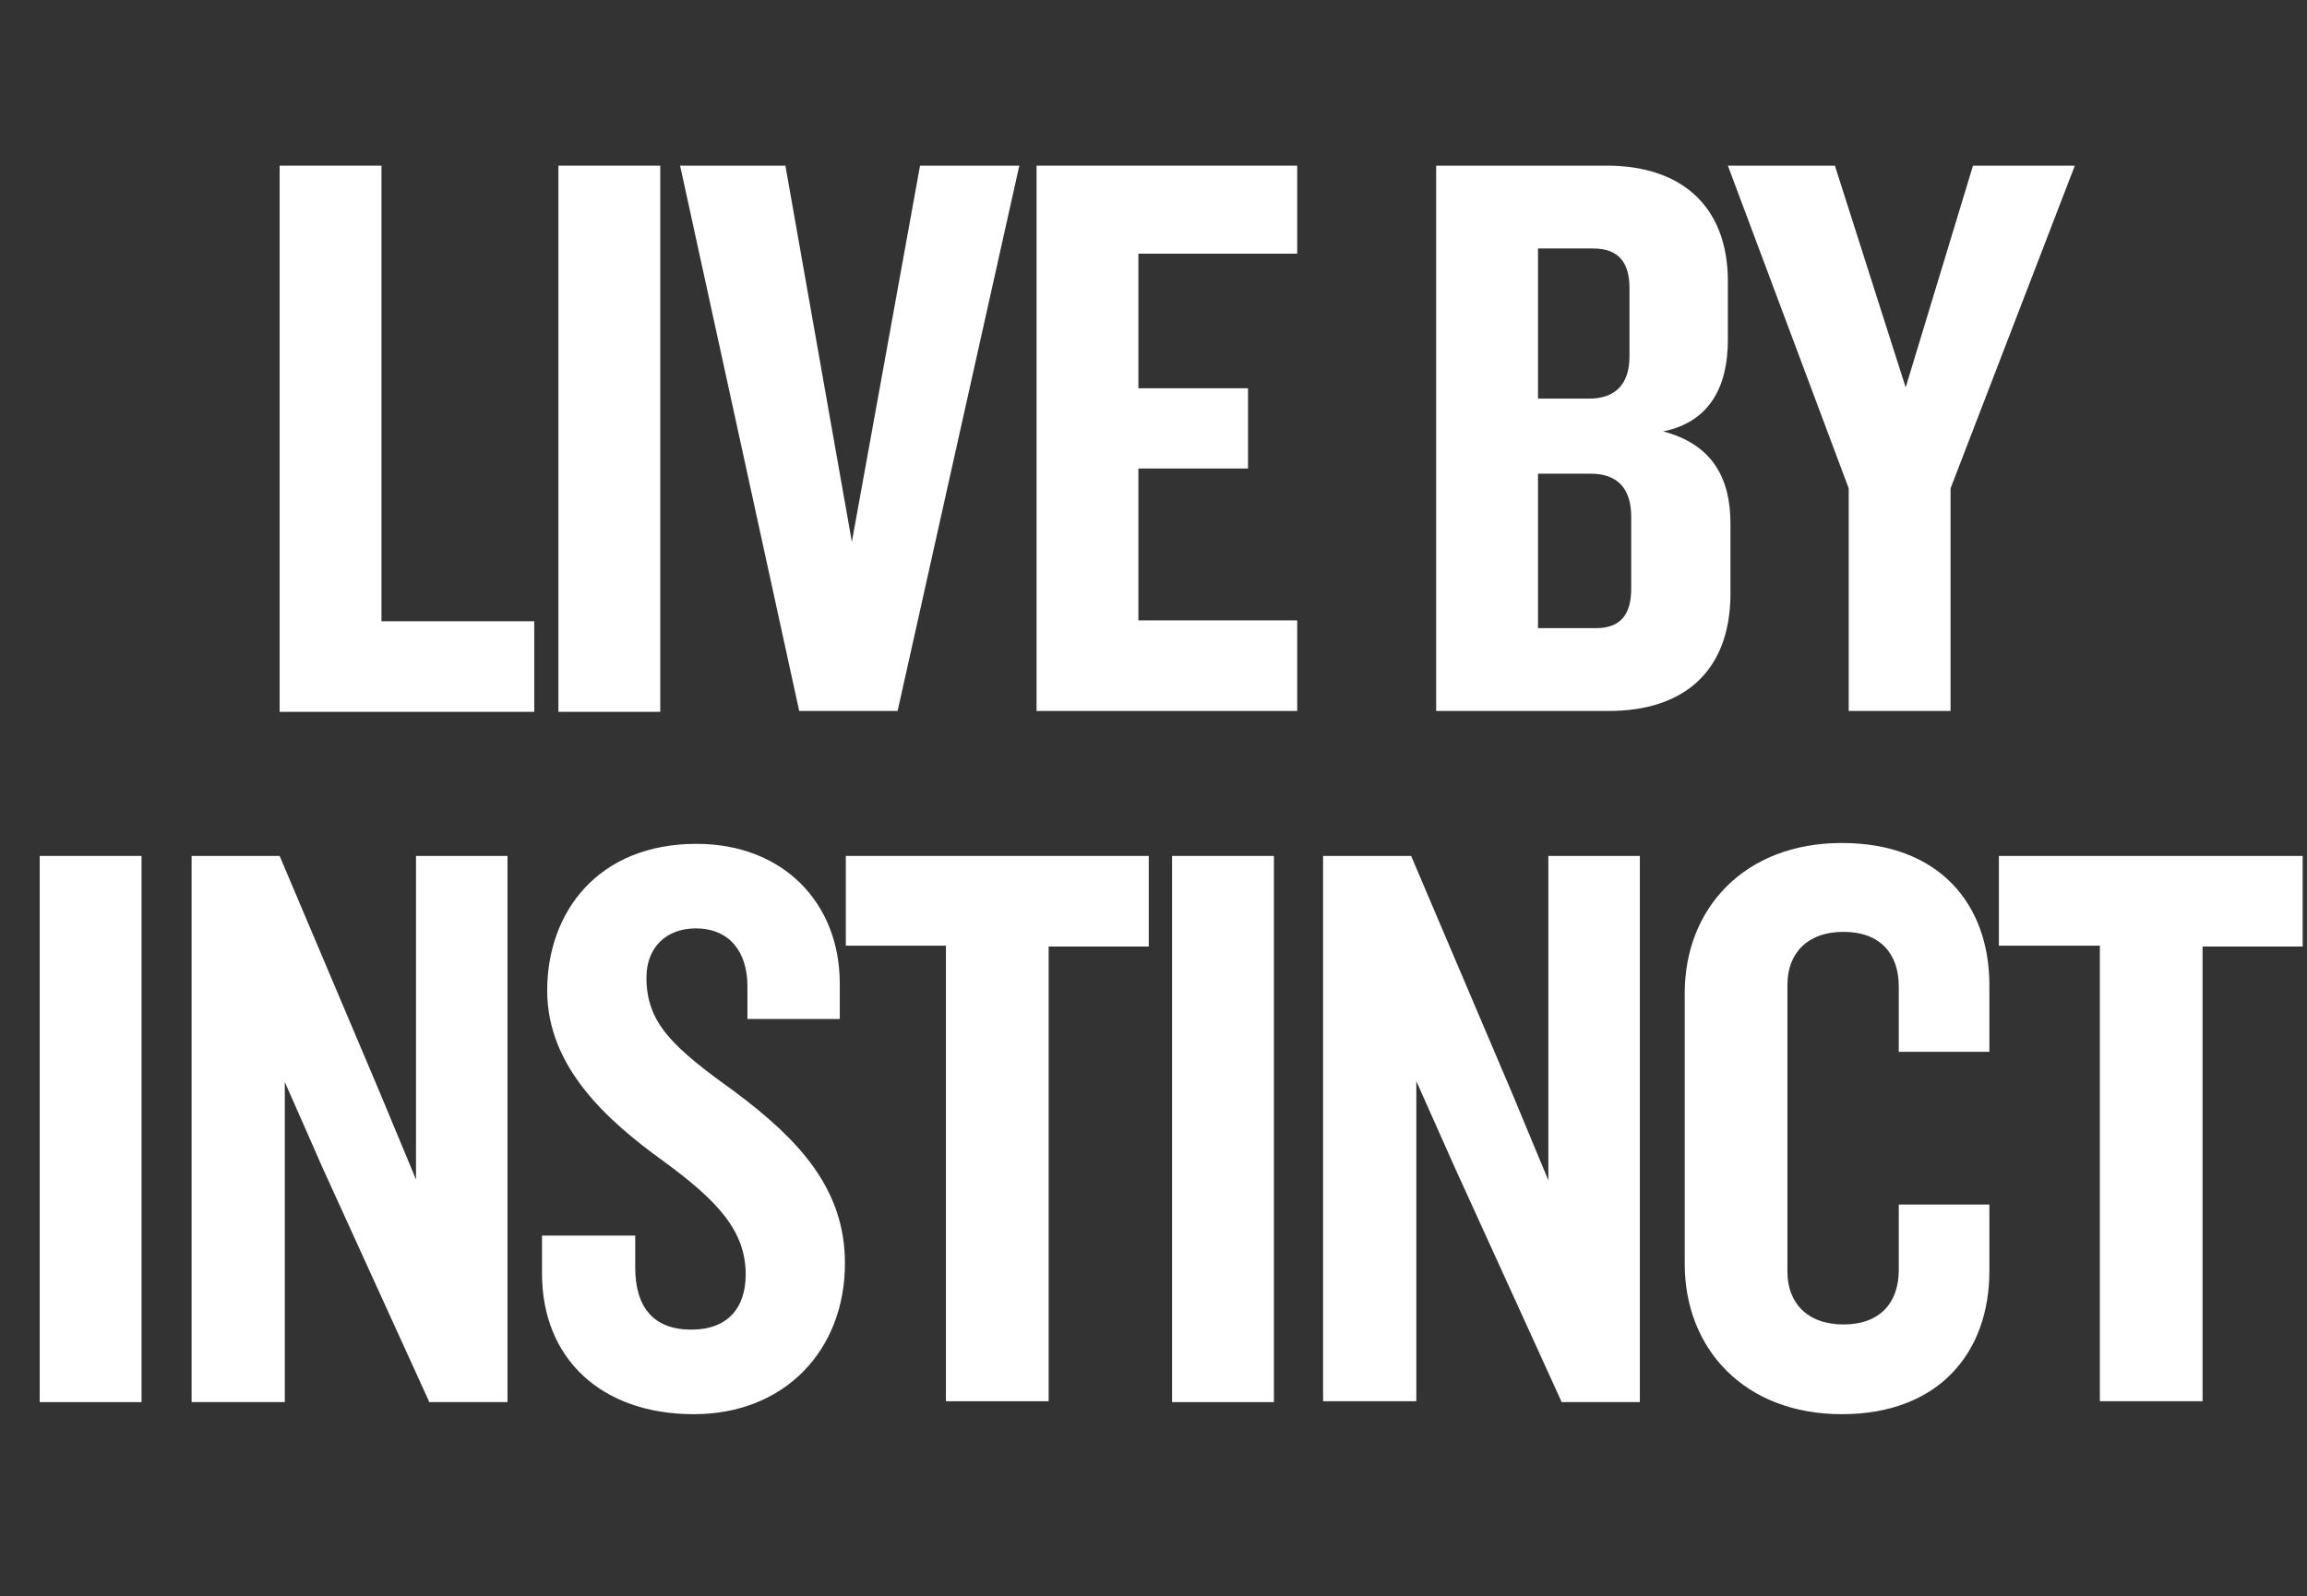 <?xml version="1.0" encoding="utf-8"?>
<!-- Generator: Adobe Illustrator 21.1.0, SVG Export Plug-In . SVG Version: 6.00 Build 0)  -->
<svg version="1.1" id="圖層_1" xmlns="http://www.w3.org/2000/svg" xmlns:xlink="http://www.w3.org/1999/xlink" x="0px" y="0px"
	 viewBox="0 0 267.3 185" style="enable-background:new 0 0 267.3 185;" xml:space="preserve">
<rect x="0" y="0" width="267.3" height="185" fill="#333333" stroke="none"/>
<style type="text/css">
	.st0{fill:#FFFFFF;}
</style>
<title>kv-slogan</title>
<g>
	<path class="st0" d="M32.4,82.4V19.2h11.8V72h17.7v10.5H32.4z"/>
	<path class="st0" d="M64.7,82.4V19.2h11.8v63.3H64.7z"/>
	<path class="st0" d="M104,82.4H92.6L78.8,19.2H91l7.7,43.6l7.9-43.6h11.5L104,82.4z"/>
	<path class="st0" d="M120.1,82.4V19.2h30.2v10.2h-18.4V45h12.7v9.3h-12.7v17.6h18.4v10.5H120.1z"/>
	<path class="st0" d="M186.4,82.4h-20V19.2h19.8c8.6,0,14,4.7,14,13.4v6.8c0,5.4-2.1,9.5-7.5,10.6c5.7,1.5,7.8,5.4,7.8,10.7V69
		C200.4,77.9,195,82.4,186.4,82.4z M188.8,33.4c0-2.9-1.2-4.6-4.2-4.6h-6.4v17.4h5.9c3,0,4.7-1.6,4.7-4.9V33.4z M189,59.9
		c0-3.3-1.6-5-4.7-5h-6.1v17.9h6.7c2.9,0,4.1-1.6,4.1-4.6V59.9z"/>
	<path class="st0" d="M226,56.6v25.8h-11.8V56.6l-14-37.4h12.4l8.2,25.7l7.8-25.7h11.8L226,56.6z"/>
	<path class="st0" d="M4.6,162.4V99.2h11.8v63.3H4.6z"/>
	<path class="st0" d="M49.7,162.4l-12.3-27L33,125.4v37.1H22.2V99.2h10.2L44,126.6l4.2,10.1V99.2h10.6v63.3H49.7z"/>
	<path class="st0" d="M80.4,163.9c-10.8,0-17.6-6.5-17.6-16.3v-4.4h10.8v3.7c0,4.7,2.2,7.2,6.5,7.2c4.2,0,6.3-2.5,6.3-6.4
		c0-5-3.2-8.5-9.5-13.1c-6.5-4.7-13.5-10.9-13.5-19.8c0-9.1,5.9-17,17.3-17c10,0,16.6,6.8,16.6,16.2v4.1H86.6v-3.8
		c0-3.9-2-6.7-6-6.7c-3.4,0-5.7,2.2-5.7,5.7c0,5.3,3.1,8.1,10.2,13.2c7.5,5.6,12.8,11.3,12.8,19.9C97.9,156.5,90.9,163.9,80.4,163.9
		z"/>
	<path class="st0" d="M121.5,109.6v52.8h-11.9v-52.8H98V99.2h35.1v10.5H121.5z"/>
	<path class="st0" d="M135.8,162.4V99.2h11.8v63.3H135.8z"/>
	<path class="st0" d="M180.9,162.4l-12.3-27l-4.5-10.1v37.1h-10.8V99.2h10.2l11.7,27.5l4.2,10.1V99.2H190v63.3H180.9z"/>
	<path class="st0" d="M213.4,163.9c-11.3,0-18.2-7.6-18.2-17.4v-31.4c0-9.8,6.9-17.4,18.2-17.4c11.2,0,17.1,7,17.1,16.5v7.7H220
		v-7.6c0-3.7-2.1-6.3-6.4-6.3c-4.3,0-6.5,2.6-6.5,6.1v33.3c0,3.5,2.2,6.1,6.5,6.1c4.3,0,6.4-2.6,6.4-6.3v-7.6h10.5v7.7
		C230.5,156.8,224.6,163.9,213.4,163.9z"/>
	<path class="st0" d="M255.2,109.6v52.8h-11.9v-52.8h-11.7V99.2h35.2v10.5H255.2z"/>
</g>
</svg>
